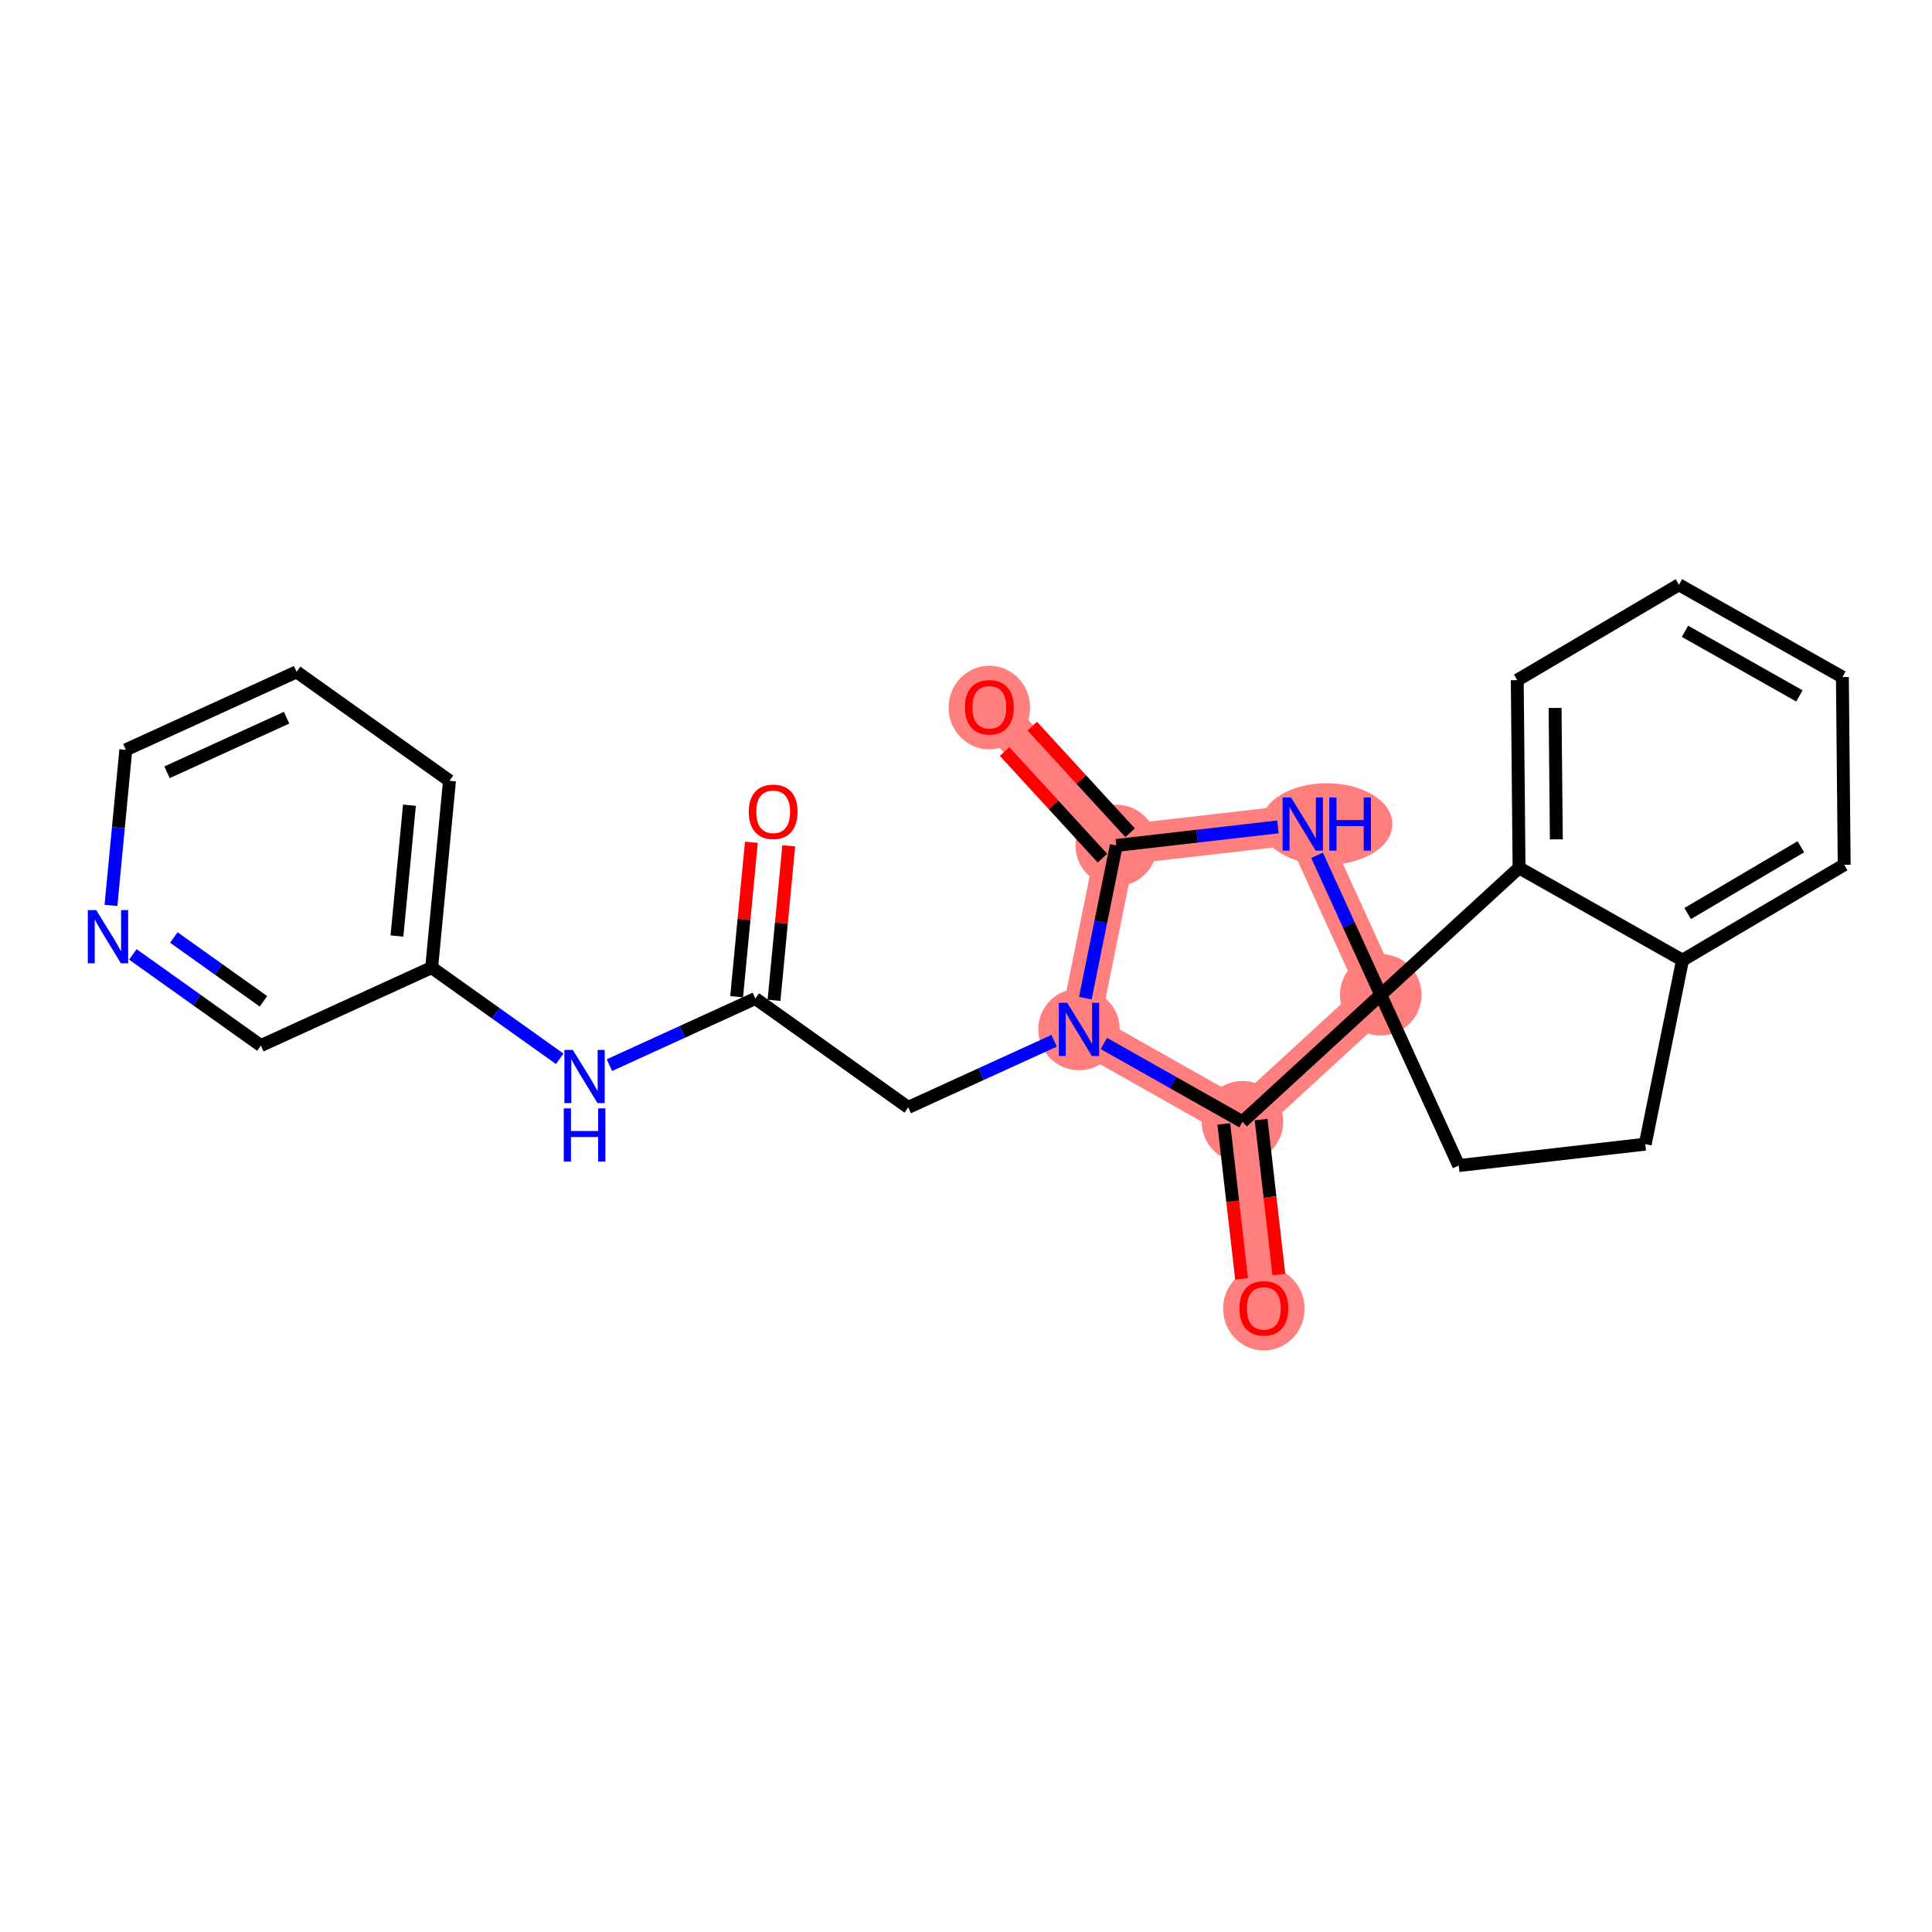 <?xml version='1.0' encoding='iso-8859-1'?>
<svg version='1.1' baseProfile='full'
              xmlns='http://www.w3.org/2000/svg'
                      xmlns:rdkit='http://www.rdkit.org/xml'
                      xmlns:xlink='http://www.w3.org/1999/xlink'
                  xml:space='preserve'
width='300px' height='300px' viewBox='0 0 300 300'>
<!-- END OF HEADER -->
<rect style='opacity:1.0;fill:#FFFFFF;stroke:none' width='300' height='300' x='0' y='0'> </rect>
<rect style='opacity:1.0;fill:#FFFFFF;stroke:none' width='300' height='300' x='0' y='0'> </rect>
<path d='M 167.545,159.849 L 173.334,131.28' style='fill:none;fill-rule:evenodd;stroke:#FF7F7F;stroke-width:6.2px;stroke-linecap:butt;stroke-linejoin:miter;stroke-opacity:1' />
<path d='M 167.545,159.849 L 192.927,174.182' style='fill:none;fill-rule:evenodd;stroke:#FF7F7F;stroke-width:6.2px;stroke-linecap:butt;stroke-linejoin:miter;stroke-opacity:1' />
<path d='M 173.334,131.28 L 153.624,109.804' style='fill:none;fill-rule:evenodd;stroke:#FF7F7F;stroke-width:6.2px;stroke-linecap:butt;stroke-linejoin:miter;stroke-opacity:1' />
<path d='M 173.334,131.28 L 202.293,127.957' style='fill:none;fill-rule:evenodd;stroke:#FF7F7F;stroke-width:6.2px;stroke-linecap:butt;stroke-linejoin:miter;stroke-opacity:1' />
<path d='M 202.293,127.957 L 214.402,154.472' style='fill:none;fill-rule:evenodd;stroke:#FF7F7F;stroke-width:6.2px;stroke-linecap:butt;stroke-linejoin:miter;stroke-opacity:1' />
<path d='M 214.402,154.472 L 192.927,174.182' style='fill:none;fill-rule:evenodd;stroke:#FF7F7F;stroke-width:6.2px;stroke-linecap:butt;stroke-linejoin:miter;stroke-opacity:1' />
<path d='M 192.927,174.182 L 196.25,203.142' style='fill:none;fill-rule:evenodd;stroke:#FF7F7F;stroke-width:6.2px;stroke-linecap:butt;stroke-linejoin:miter;stroke-opacity:1' />
<ellipse cx='167.545' cy='159.849' rx='5.83' ry='5.837'  style='fill:#FF7F7F;fill-rule:evenodd;stroke:#FF7F7F;stroke-width:1.0px;stroke-linecap:butt;stroke-linejoin:miter;stroke-opacity:1' />
<ellipse cx='173.334' cy='131.28' rx='5.83' ry='5.83'  style='fill:#FF7F7F;fill-rule:evenodd;stroke:#FF7F7F;stroke-width:1.0px;stroke-linecap:butt;stroke-linejoin:miter;stroke-opacity:1' />
<ellipse cx='153.624' cy='109.869' rx='5.83' ry='5.994'  style='fill:#FF7F7F;fill-rule:evenodd;stroke:#FF7F7F;stroke-width:1.0px;stroke-linecap:butt;stroke-linejoin:miter;stroke-opacity:1' />
<ellipse cx='206.019' cy='127.957' rx='9.696' ry='5.837'  style='fill:#FF7F7F;fill-rule:evenodd;stroke:#FF7F7F;stroke-width:1.0px;stroke-linecap:butt;stroke-linejoin:miter;stroke-opacity:1' />
<ellipse cx='214.402' cy='154.472' rx='5.83' ry='5.83'  style='fill:#FF7F7F;fill-rule:evenodd;stroke:#FF7F7F;stroke-width:1.0px;stroke-linecap:butt;stroke-linejoin:miter;stroke-opacity:1' />
<ellipse cx='192.927' cy='174.182' rx='5.83' ry='5.83'  style='fill:#FF7F7F;fill-rule:evenodd;stroke:#FF7F7F;stroke-width:1.0px;stroke-linecap:butt;stroke-linejoin:miter;stroke-opacity:1' />
<ellipse cx='196.25' cy='203.206' rx='5.83' ry='5.994'  style='fill:#FF7F7F;fill-rule:evenodd;stroke:#FF7F7F;stroke-width:1.0px;stroke-linecap:butt;stroke-linejoin:miter;stroke-opacity:1' />
<path class='bond-0 atom-0 atom-1' d='M 116.675,130.786 L 115.529,142.779' style='fill:none;fill-rule:evenodd;stroke:#FF0000;stroke-width:2.0px;stroke-linecap:butt;stroke-linejoin:miter;stroke-opacity:1' />
<path class='bond-0 atom-0 atom-1' d='M 115.529,142.779 L 114.384,154.772' style='fill:none;fill-rule:evenodd;stroke:#000000;stroke-width:2.0px;stroke-linecap:butt;stroke-linejoin:miter;stroke-opacity:1' />
<path class='bond-0 atom-0 atom-1' d='M 122.478,131.34 L 121.333,143.333' style='fill:none;fill-rule:evenodd;stroke:#FF0000;stroke-width:2.0px;stroke-linecap:butt;stroke-linejoin:miter;stroke-opacity:1' />
<path class='bond-0 atom-0 atom-1' d='M 121.333,143.333 L 120.188,155.326' style='fill:none;fill-rule:evenodd;stroke:#000000;stroke-width:2.0px;stroke-linecap:butt;stroke-linejoin:miter;stroke-opacity:1' />
<path class='bond-1 atom-1 atom-2' d='M 117.286,155.049 L 141.03,171.958' style='fill:none;fill-rule:evenodd;stroke:#000000;stroke-width:2.0px;stroke-linecap:butt;stroke-linejoin:miter;stroke-opacity:1' />
<path class='bond-17 atom-1 atom-18' d='M 117.286,155.049 L 105.958,160.223' style='fill:none;fill-rule:evenodd;stroke:#000000;stroke-width:2.0px;stroke-linecap:butt;stroke-linejoin:miter;stroke-opacity:1' />
<path class='bond-17 atom-1 atom-18' d='M 105.958,160.223 L 94.63,165.396' style='fill:none;fill-rule:evenodd;stroke:#0000FF;stroke-width:2.0px;stroke-linecap:butt;stroke-linejoin:miter;stroke-opacity:1' />
<path class='bond-2 atom-2 atom-3' d='M 141.03,171.958 L 152.358,166.784' style='fill:none;fill-rule:evenodd;stroke:#000000;stroke-width:2.0px;stroke-linecap:butt;stroke-linejoin:miter;stroke-opacity:1' />
<path class='bond-2 atom-2 atom-3' d='M 152.358,166.784 L 163.686,161.611' style='fill:none;fill-rule:evenodd;stroke:#0000FF;stroke-width:2.0px;stroke-linecap:butt;stroke-linejoin:miter;stroke-opacity:1' />
<path class='bond-3 atom-3 atom-4' d='M 168.529,154.992 L 170.932,143.136' style='fill:none;fill-rule:evenodd;stroke:#0000FF;stroke-width:2.0px;stroke-linecap:butt;stroke-linejoin:miter;stroke-opacity:1' />
<path class='bond-3 atom-3 atom-4' d='M 170.932,143.136 L 173.334,131.28' style='fill:none;fill-rule:evenodd;stroke:#000000;stroke-width:2.0px;stroke-linecap:butt;stroke-linejoin:miter;stroke-opacity:1' />
<path class='bond-24 atom-16 atom-3' d='M 192.927,174.182 L 182.166,168.105' style='fill:none;fill-rule:evenodd;stroke:#000000;stroke-width:2.0px;stroke-linecap:butt;stroke-linejoin:miter;stroke-opacity:1' />
<path class='bond-24 atom-16 atom-3' d='M 182.166,168.105 L 171.405,162.028' style='fill:none;fill-rule:evenodd;stroke:#0000FF;stroke-width:2.0px;stroke-linecap:butt;stroke-linejoin:miter;stroke-opacity:1' />
<path class='bond-4 atom-4 atom-5' d='M 175.482,129.309 L 167.886,121.033' style='fill:none;fill-rule:evenodd;stroke:#000000;stroke-width:2.0px;stroke-linecap:butt;stroke-linejoin:miter;stroke-opacity:1' />
<path class='bond-4 atom-4 atom-5' d='M 167.886,121.033 L 160.29,112.756' style='fill:none;fill-rule:evenodd;stroke:#FF0000;stroke-width:2.0px;stroke-linecap:butt;stroke-linejoin:miter;stroke-opacity:1' />
<path class='bond-4 atom-4 atom-5' d='M 171.187,133.251 L 163.591,124.975' style='fill:none;fill-rule:evenodd;stroke:#000000;stroke-width:2.0px;stroke-linecap:butt;stroke-linejoin:miter;stroke-opacity:1' />
<path class='bond-4 atom-4 atom-5' d='M 163.591,124.975 L 155.995,116.698' style='fill:none;fill-rule:evenodd;stroke:#FF0000;stroke-width:2.0px;stroke-linecap:butt;stroke-linejoin:miter;stroke-opacity:1' />
<path class='bond-5 atom-4 atom-6' d='M 173.334,131.28 L 185.884,129.84' style='fill:none;fill-rule:evenodd;stroke:#000000;stroke-width:2.0px;stroke-linecap:butt;stroke-linejoin:miter;stroke-opacity:1' />
<path class='bond-5 atom-4 atom-6' d='M 185.884,129.84 L 198.434,128.4' style='fill:none;fill-rule:evenodd;stroke:#0000FF;stroke-width:2.0px;stroke-linecap:butt;stroke-linejoin:miter;stroke-opacity:1' />
<path class='bond-6 atom-6 atom-7' d='M 204.511,132.814 L 209.457,143.643' style='fill:none;fill-rule:evenodd;stroke:#0000FF;stroke-width:2.0px;stroke-linecap:butt;stroke-linejoin:miter;stroke-opacity:1' />
<path class='bond-6 atom-6 atom-7' d='M 209.457,143.643 L 214.402,154.472' style='fill:none;fill-rule:evenodd;stroke:#000000;stroke-width:2.0px;stroke-linecap:butt;stroke-linejoin:miter;stroke-opacity:1' />
<path class='bond-7 atom-7 atom-8' d='M 214.402,154.472 L 226.511,180.988' style='fill:none;fill-rule:evenodd;stroke:#000000;stroke-width:2.0px;stroke-linecap:butt;stroke-linejoin:miter;stroke-opacity:1' />
<path class='bond-15 atom-7 atom-16' d='M 214.402,154.472 L 192.927,174.182' style='fill:none;fill-rule:evenodd;stroke:#000000;stroke-width:2.0px;stroke-linecap:butt;stroke-linejoin:miter;stroke-opacity:1' />
<path class='bond-26 atom-15 atom-7' d='M 235.878,134.762 L 214.402,154.472' style='fill:none;fill-rule:evenodd;stroke:#000000;stroke-width:2.0px;stroke-linecap:butt;stroke-linejoin:miter;stroke-opacity:1' />
<path class='bond-8 atom-8 atom-9' d='M 226.511,180.988 L 255.471,177.665' style='fill:none;fill-rule:evenodd;stroke:#000000;stroke-width:2.0px;stroke-linecap:butt;stroke-linejoin:miter;stroke-opacity:1' />
<path class='bond-9 atom-9 atom-10' d='M 255.471,177.665 L 261.259,149.096' style='fill:none;fill-rule:evenodd;stroke:#000000;stroke-width:2.0px;stroke-linecap:butt;stroke-linejoin:miter;stroke-opacity:1' />
<path class='bond-10 atom-10 atom-11' d='M 261.259,149.096 L 286.364,134.282' style='fill:none;fill-rule:evenodd;stroke:#000000;stroke-width:2.0px;stroke-linecap:butt;stroke-linejoin:miter;stroke-opacity:1' />
<path class='bond-10 atom-10 atom-11' d='M 262.062,141.853 L 279.635,131.483' style='fill:none;fill-rule:evenodd;stroke:#000000;stroke-width:2.0px;stroke-linecap:butt;stroke-linejoin:miter;stroke-opacity:1' />
<path class='bond-27 atom-15 atom-10' d='M 235.878,134.762 L 261.259,149.096' style='fill:none;fill-rule:evenodd;stroke:#000000;stroke-width:2.0px;stroke-linecap:butt;stroke-linejoin:miter;stroke-opacity:1' />
<path class='bond-11 atom-11 atom-12' d='M 286.364,134.282 L 286.086,105.134' style='fill:none;fill-rule:evenodd;stroke:#000000;stroke-width:2.0px;stroke-linecap:butt;stroke-linejoin:miter;stroke-opacity:1' />
<path class='bond-12 atom-12 atom-13' d='M 286.086,105.134 L 260.705,90.8' style='fill:none;fill-rule:evenodd;stroke:#000000;stroke-width:2.0px;stroke-linecap:butt;stroke-linejoin:miter;stroke-opacity:1' />
<path class='bond-12 atom-12 atom-13' d='M 279.412,108.06 L 261.645,98.027' style='fill:none;fill-rule:evenodd;stroke:#000000;stroke-width:2.0px;stroke-linecap:butt;stroke-linejoin:miter;stroke-opacity:1' />
<path class='bond-13 atom-13 atom-14' d='M 260.705,90.8 L 235.6,105.615' style='fill:none;fill-rule:evenodd;stroke:#000000;stroke-width:2.0px;stroke-linecap:butt;stroke-linejoin:miter;stroke-opacity:1' />
<path class='bond-14 atom-14 atom-15' d='M 235.6,105.615 L 235.878,134.762' style='fill:none;fill-rule:evenodd;stroke:#000000;stroke-width:2.0px;stroke-linecap:butt;stroke-linejoin:miter;stroke-opacity:1' />
<path class='bond-14 atom-14 atom-15' d='M 241.472,109.931 L 241.666,130.335' style='fill:none;fill-rule:evenodd;stroke:#000000;stroke-width:2.0px;stroke-linecap:butt;stroke-linejoin:miter;stroke-opacity:1' />
<path class='bond-16 atom-16 atom-17' d='M 190.031,174.515 L 191.411,186.543' style='fill:none;fill-rule:evenodd;stroke:#000000;stroke-width:2.0px;stroke-linecap:butt;stroke-linejoin:miter;stroke-opacity:1' />
<path class='bond-16 atom-16 atom-17' d='M 191.411,186.543 L 192.791,198.571' style='fill:none;fill-rule:evenodd;stroke:#FF0000;stroke-width:2.0px;stroke-linecap:butt;stroke-linejoin:miter;stroke-opacity:1' />
<path class='bond-16 atom-16 atom-17' d='M 195.823,173.85 L 197.203,185.878' style='fill:none;fill-rule:evenodd;stroke:#000000;stroke-width:2.0px;stroke-linecap:butt;stroke-linejoin:miter;stroke-opacity:1' />
<path class='bond-16 atom-16 atom-17' d='M 197.203,185.878 L 198.583,197.907' style='fill:none;fill-rule:evenodd;stroke:#FF0000;stroke-width:2.0px;stroke-linecap:butt;stroke-linejoin:miter;stroke-opacity:1' />
<path class='bond-18 atom-18 atom-19' d='M 86.911,164.41 L 76.969,157.33' style='fill:none;fill-rule:evenodd;stroke:#0000FF;stroke-width:2.0px;stroke-linecap:butt;stroke-linejoin:miter;stroke-opacity:1' />
<path class='bond-18 atom-18 atom-19' d='M 76.969,157.33 L 67.026,150.25' style='fill:none;fill-rule:evenodd;stroke:#000000;stroke-width:2.0px;stroke-linecap:butt;stroke-linejoin:miter;stroke-opacity:1' />
<path class='bond-19 atom-19 atom-20' d='M 67.026,150.25 L 69.797,121.233' style='fill:none;fill-rule:evenodd;stroke:#000000;stroke-width:2.0px;stroke-linecap:butt;stroke-linejoin:miter;stroke-opacity:1' />
<path class='bond-19 atom-19 atom-20' d='M 61.639,145.343 L 63.578,125.031' style='fill:none;fill-rule:evenodd;stroke:#000000;stroke-width:2.0px;stroke-linecap:butt;stroke-linejoin:miter;stroke-opacity:1' />
<path class='bond-25 atom-24 atom-19' d='M 40.511,162.359 L 67.026,150.25' style='fill:none;fill-rule:evenodd;stroke:#000000;stroke-width:2.0px;stroke-linecap:butt;stroke-linejoin:miter;stroke-opacity:1' />
<path class='bond-20 atom-20 atom-21' d='M 69.797,121.233 L 46.053,104.324' style='fill:none;fill-rule:evenodd;stroke:#000000;stroke-width:2.0px;stroke-linecap:butt;stroke-linejoin:miter;stroke-opacity:1' />
<path class='bond-21 atom-21 atom-22' d='M 46.053,104.324 L 19.538,116.433' style='fill:none;fill-rule:evenodd;stroke:#000000;stroke-width:2.0px;stroke-linecap:butt;stroke-linejoin:miter;stroke-opacity:1' />
<path class='bond-21 atom-21 atom-22' d='M 44.498,111.444 L 25.937,119.92' style='fill:none;fill-rule:evenodd;stroke:#000000;stroke-width:2.0px;stroke-linecap:butt;stroke-linejoin:miter;stroke-opacity:1' />
<path class='bond-22 atom-22 atom-23' d='M 19.538,116.433 L 18.384,128.514' style='fill:none;fill-rule:evenodd;stroke:#000000;stroke-width:2.0px;stroke-linecap:butt;stroke-linejoin:miter;stroke-opacity:1' />
<path class='bond-22 atom-22 atom-23' d='M 18.384,128.514 L 17.231,140.594' style='fill:none;fill-rule:evenodd;stroke:#0000FF;stroke-width:2.0px;stroke-linecap:butt;stroke-linejoin:miter;stroke-opacity:1' />
<path class='bond-23 atom-23 atom-24' d='M 20.626,148.199 L 30.569,155.279' style='fill:none;fill-rule:evenodd;stroke:#0000FF;stroke-width:2.0px;stroke-linecap:butt;stroke-linejoin:miter;stroke-opacity:1' />
<path class='bond-23 atom-23 atom-24' d='M 30.569,155.279 L 40.511,162.359' style='fill:none;fill-rule:evenodd;stroke:#000000;stroke-width:2.0px;stroke-linecap:butt;stroke-linejoin:miter;stroke-opacity:1' />
<path class='bond-23 atom-23 atom-24' d='M 26.991,145.574 L 33.95,150.53' style='fill:none;fill-rule:evenodd;stroke:#0000FF;stroke-width:2.0px;stroke-linecap:butt;stroke-linejoin:miter;stroke-opacity:1' />
<path class='bond-23 atom-23 atom-24' d='M 33.95,150.53 L 40.91,155.486' style='fill:none;fill-rule:evenodd;stroke:#000000;stroke-width:2.0px;stroke-linecap:butt;stroke-linejoin:miter;stroke-opacity:1' />
<path  class='atom-0' d='M 116.267 126.055
Q 116.267 124.073, 117.247 122.966
Q 118.226 121.858, 120.057 121.858
Q 121.887 121.858, 122.867 122.966
Q 123.846 124.073, 123.846 126.055
Q 123.846 128.061, 122.855 129.204
Q 121.864 130.335, 120.057 130.335
Q 118.238 130.335, 117.247 129.204
Q 116.267 128.073, 116.267 126.055
M 120.057 129.402
Q 121.316 129.402, 121.992 128.562
Q 122.68 127.711, 122.68 126.055
Q 122.68 124.435, 121.992 123.619
Q 121.316 122.791, 120.057 122.791
Q 118.797 122.791, 118.11 123.607
Q 117.433 124.423, 117.433 126.055
Q 117.433 127.723, 118.11 128.562
Q 118.797 129.402, 120.057 129.402
' fill='#FF0000'/>
<path  class='atom-3' d='M 165.72 155.721
L 168.426 160.094
Q 168.694 160.525, 169.125 161.306
Q 169.557 162.087, 169.58 162.134
L 169.58 155.721
L 170.676 155.721
L 170.676 163.976
L 169.545 163.976
L 166.642 159.196
Q 166.303 158.636, 165.942 157.995
Q 165.592 157.354, 165.487 157.155
L 165.487 163.976
L 164.415 163.976
L 164.415 155.721
L 165.72 155.721
' fill='#0000FF'/>
<path  class='atom-5' d='M 149.835 109.828
Q 149.835 107.846, 150.814 106.738
Q 151.794 105.63, 153.624 105.63
Q 155.455 105.63, 156.434 106.738
Q 157.414 107.846, 157.414 109.828
Q 157.414 111.833, 156.422 112.976
Q 155.431 114.107, 153.624 114.107
Q 151.805 114.107, 150.814 112.976
Q 149.835 111.845, 149.835 109.828
M 153.624 113.174
Q 154.883 113.174, 155.56 112.335
Q 156.248 111.483, 156.248 109.828
Q 156.248 108.207, 155.56 107.391
Q 154.883 106.563, 153.624 106.563
Q 152.365 106.563, 151.677 107.379
Q 151.001 108.195, 151.001 109.828
Q 151.001 111.495, 151.677 112.335
Q 152.365 113.174, 153.624 113.174
' fill='#FF0000'/>
<path  class='atom-6' d='M 200.469 123.83
L 203.174 128.202
Q 203.442 128.634, 203.873 129.415
Q 204.305 130.196, 204.328 130.243
L 204.328 123.83
L 205.424 123.83
L 205.424 132.085
L 204.293 132.085
L 201.39 127.304
Q 201.052 126.745, 200.69 126.103
Q 200.34 125.462, 200.235 125.264
L 200.235 132.085
L 199.163 132.085
L 199.163 123.83
L 200.469 123.83
' fill='#0000FF'/>
<path  class='atom-6' d='M 206.415 123.83
L 207.534 123.83
L 207.534 127.339
L 211.755 127.339
L 211.755 123.83
L 212.875 123.83
L 212.875 132.085
L 211.755 132.085
L 211.755 128.272
L 207.534 128.272
L 207.534 132.085
L 206.415 132.085
L 206.415 123.83
' fill='#0000FF'/>
<path  class='atom-17' d='M 192.46 203.165
Q 192.46 201.183, 193.44 200.075
Q 194.419 198.968, 196.25 198.968
Q 198.08 198.968, 199.06 200.075
Q 200.039 201.183, 200.039 203.165
Q 200.039 205.17, 199.048 206.313
Q 198.057 207.444, 196.25 207.444
Q 194.431 207.444, 193.44 206.313
Q 192.46 205.182, 192.46 203.165
M 196.25 206.511
Q 197.509 206.511, 198.185 205.672
Q 198.873 204.821, 198.873 203.165
Q 198.873 201.544, 198.185 200.728
Q 197.509 199.9, 196.25 199.9
Q 194.99 199.9, 194.302 200.716
Q 193.626 201.533, 193.626 203.165
Q 193.626 204.832, 194.302 205.672
Q 194.99 206.511, 196.25 206.511
' fill='#FF0000'/>
<path  class='atom-18' d='M 88.946 163.031
L 91.651 167.403
Q 91.919 167.835, 92.351 168.616
Q 92.782 169.397, 92.805 169.444
L 92.805 163.031
L 93.901 163.031
L 93.901 171.286
L 92.77 171.286
L 89.867 166.505
Q 89.529 165.946, 89.168 165.304
Q 88.818 164.663, 88.713 164.465
L 88.713 171.286
L 87.64 171.286
L 87.64 163.031
L 88.946 163.031
' fill='#0000FF'/>
<path  class='atom-18' d='M 87.541 172.111
L 88.66 172.111
L 88.66 175.621
L 92.881 175.621
L 92.881 172.111
L 94 172.111
L 94 180.366
L 92.881 180.366
L 92.881 176.554
L 88.66 176.554
L 88.66 180.366
L 87.541 180.366
L 87.541 172.111
' fill='#0000FF'/>
<path  class='atom-23' d='M 14.942 141.323
L 17.647 145.696
Q 17.916 146.127, 18.347 146.908
Q 18.778 147.689, 18.802 147.736
L 18.802 141.323
L 19.898 141.323
L 19.898 149.578
L 18.767 149.578
L 15.863 144.798
Q 15.525 144.238, 15.164 143.597
Q 14.814 142.956, 14.709 142.757
L 14.709 149.578
L 13.636 149.578
L 13.636 141.323
L 14.942 141.323
' fill='#0000FF'/>
</svg>
